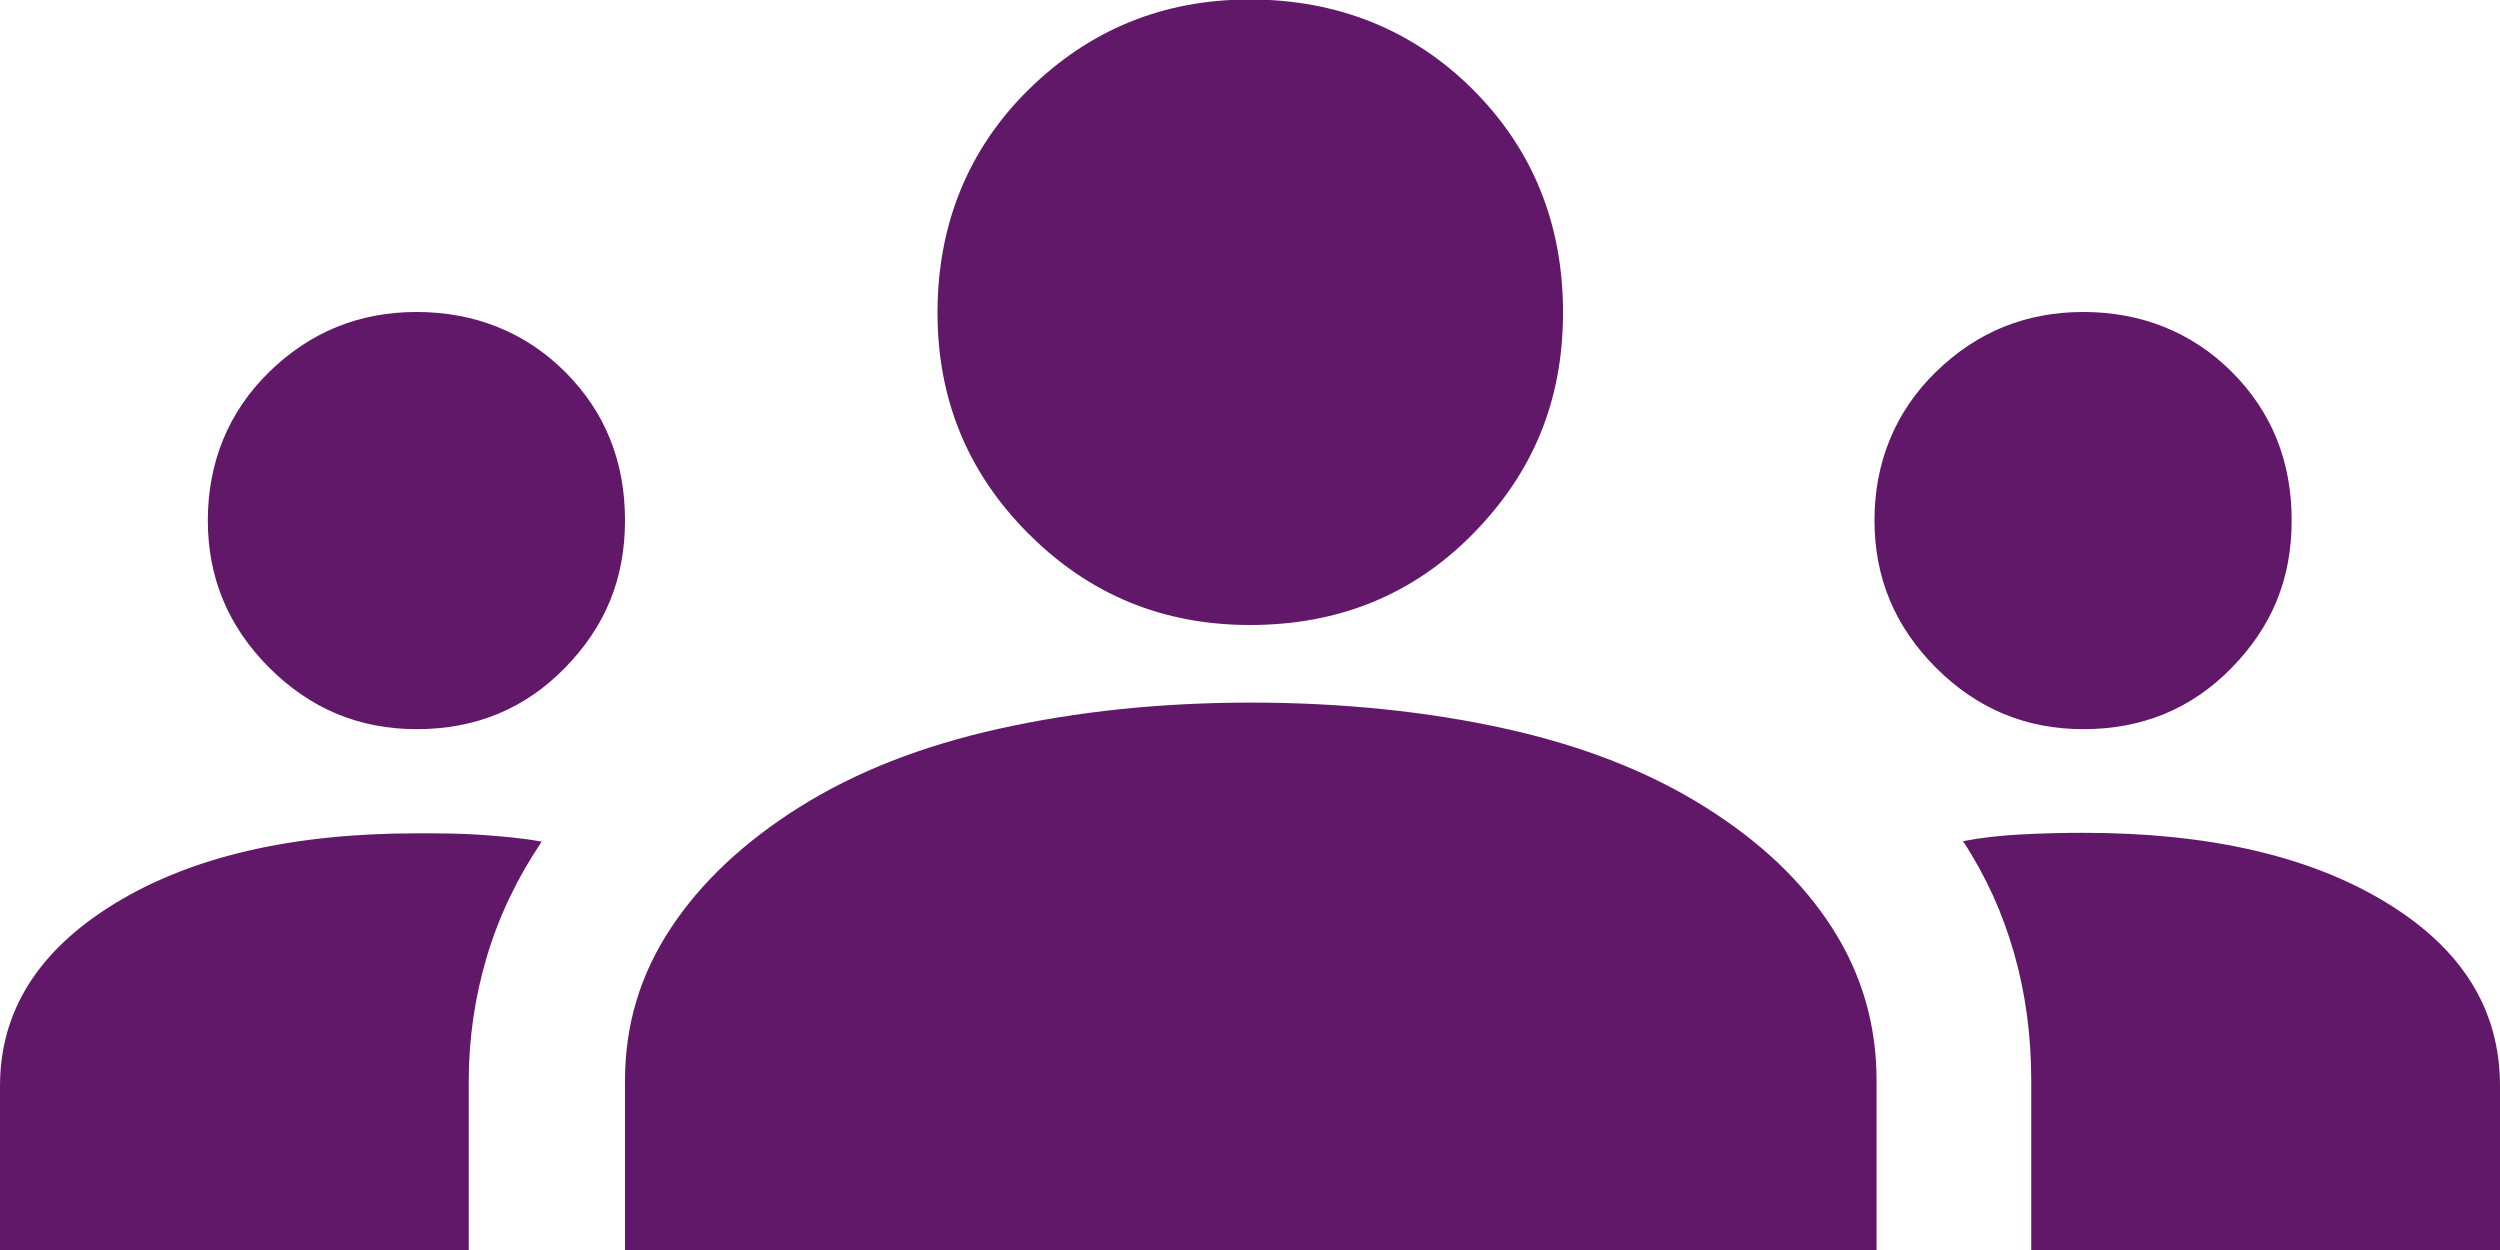 <?xml version="1.0" encoding="UTF-8"?>
<svg id="Layer_2" data-name="Layer 2" xmlns="http://www.w3.org/2000/svg" viewBox="0 0 48 24">
  <defs>
    <style>
      .cls-1 {
        fill: #611869;
        stroke-width: 0px;
      }
    </style>
  </defs>
  <g id="Layer_2-2" data-name="Layer 2">
    <path class="cls-1" d="m0,24v-3.15c0-1.43.73-2.6,2.2-3.5,1.47-.9,3.4-1.35,5.8-1.35.43,0,.85,0,1.25.03s.78.06,1.15.13c-.47.7-.82,1.43-1.05,2.2s-.35,1.57-.35,2.4v3.25H0Zm12,0v-3.25c0-1.07.29-2.04.88-2.93.58-.88,1.41-1.66,2.48-2.33s2.34-1.17,3.83-1.5,3.09-.5,4.83-.5,3.39.17,4.88.5,2.76.83,3.83,1.5,1.88,1.44,2.45,2.33.85,1.86.85,2.93v3.25H12Zm27,0v-3.25c0-.87-.11-1.68-.33-2.45s-.54-1.48-.98-2.15c.37-.07.74-.11,1.13-.13s.78-.03,1.18-.03c2.4,0,4.33.44,5.8,1.33s2.2,2.06,2.2,3.53v3.15h-9ZM8,14c-1.1,0-2.04-.39-2.83-1.18s-1.18-1.73-1.18-2.83.39-2.08,1.18-2.85,1.73-1.15,2.83-1.15,2.08.38,2.85,1.15,1.15,1.72,1.15,2.85-.38,2.04-1.15,2.83-1.72,1.18-2.85,1.18Zm32,0c-1.1,0-2.04-.39-2.83-1.18s-1.18-1.73-1.18-2.83.39-2.08,1.18-2.85,1.73-1.15,2.83-1.15,2.08.38,2.85,1.15,1.15,1.72,1.15,2.85-.38,2.04-1.15,2.83-1.72,1.18-2.85,1.18Zm-16-2c-1.67,0-3.08-.58-4.25-1.75-1.17-1.17-1.75-2.58-1.75-4.25s.58-3.13,1.75-4.28,2.58-1.73,4.25-1.73,3.13.58,4.28,1.73c1.15,1.15,1.73,2.58,1.73,4.28s-.58,3.08-1.73,4.25c-1.15,1.17-2.58,1.75-4.28,1.75Z"/>
  </g>
</svg>